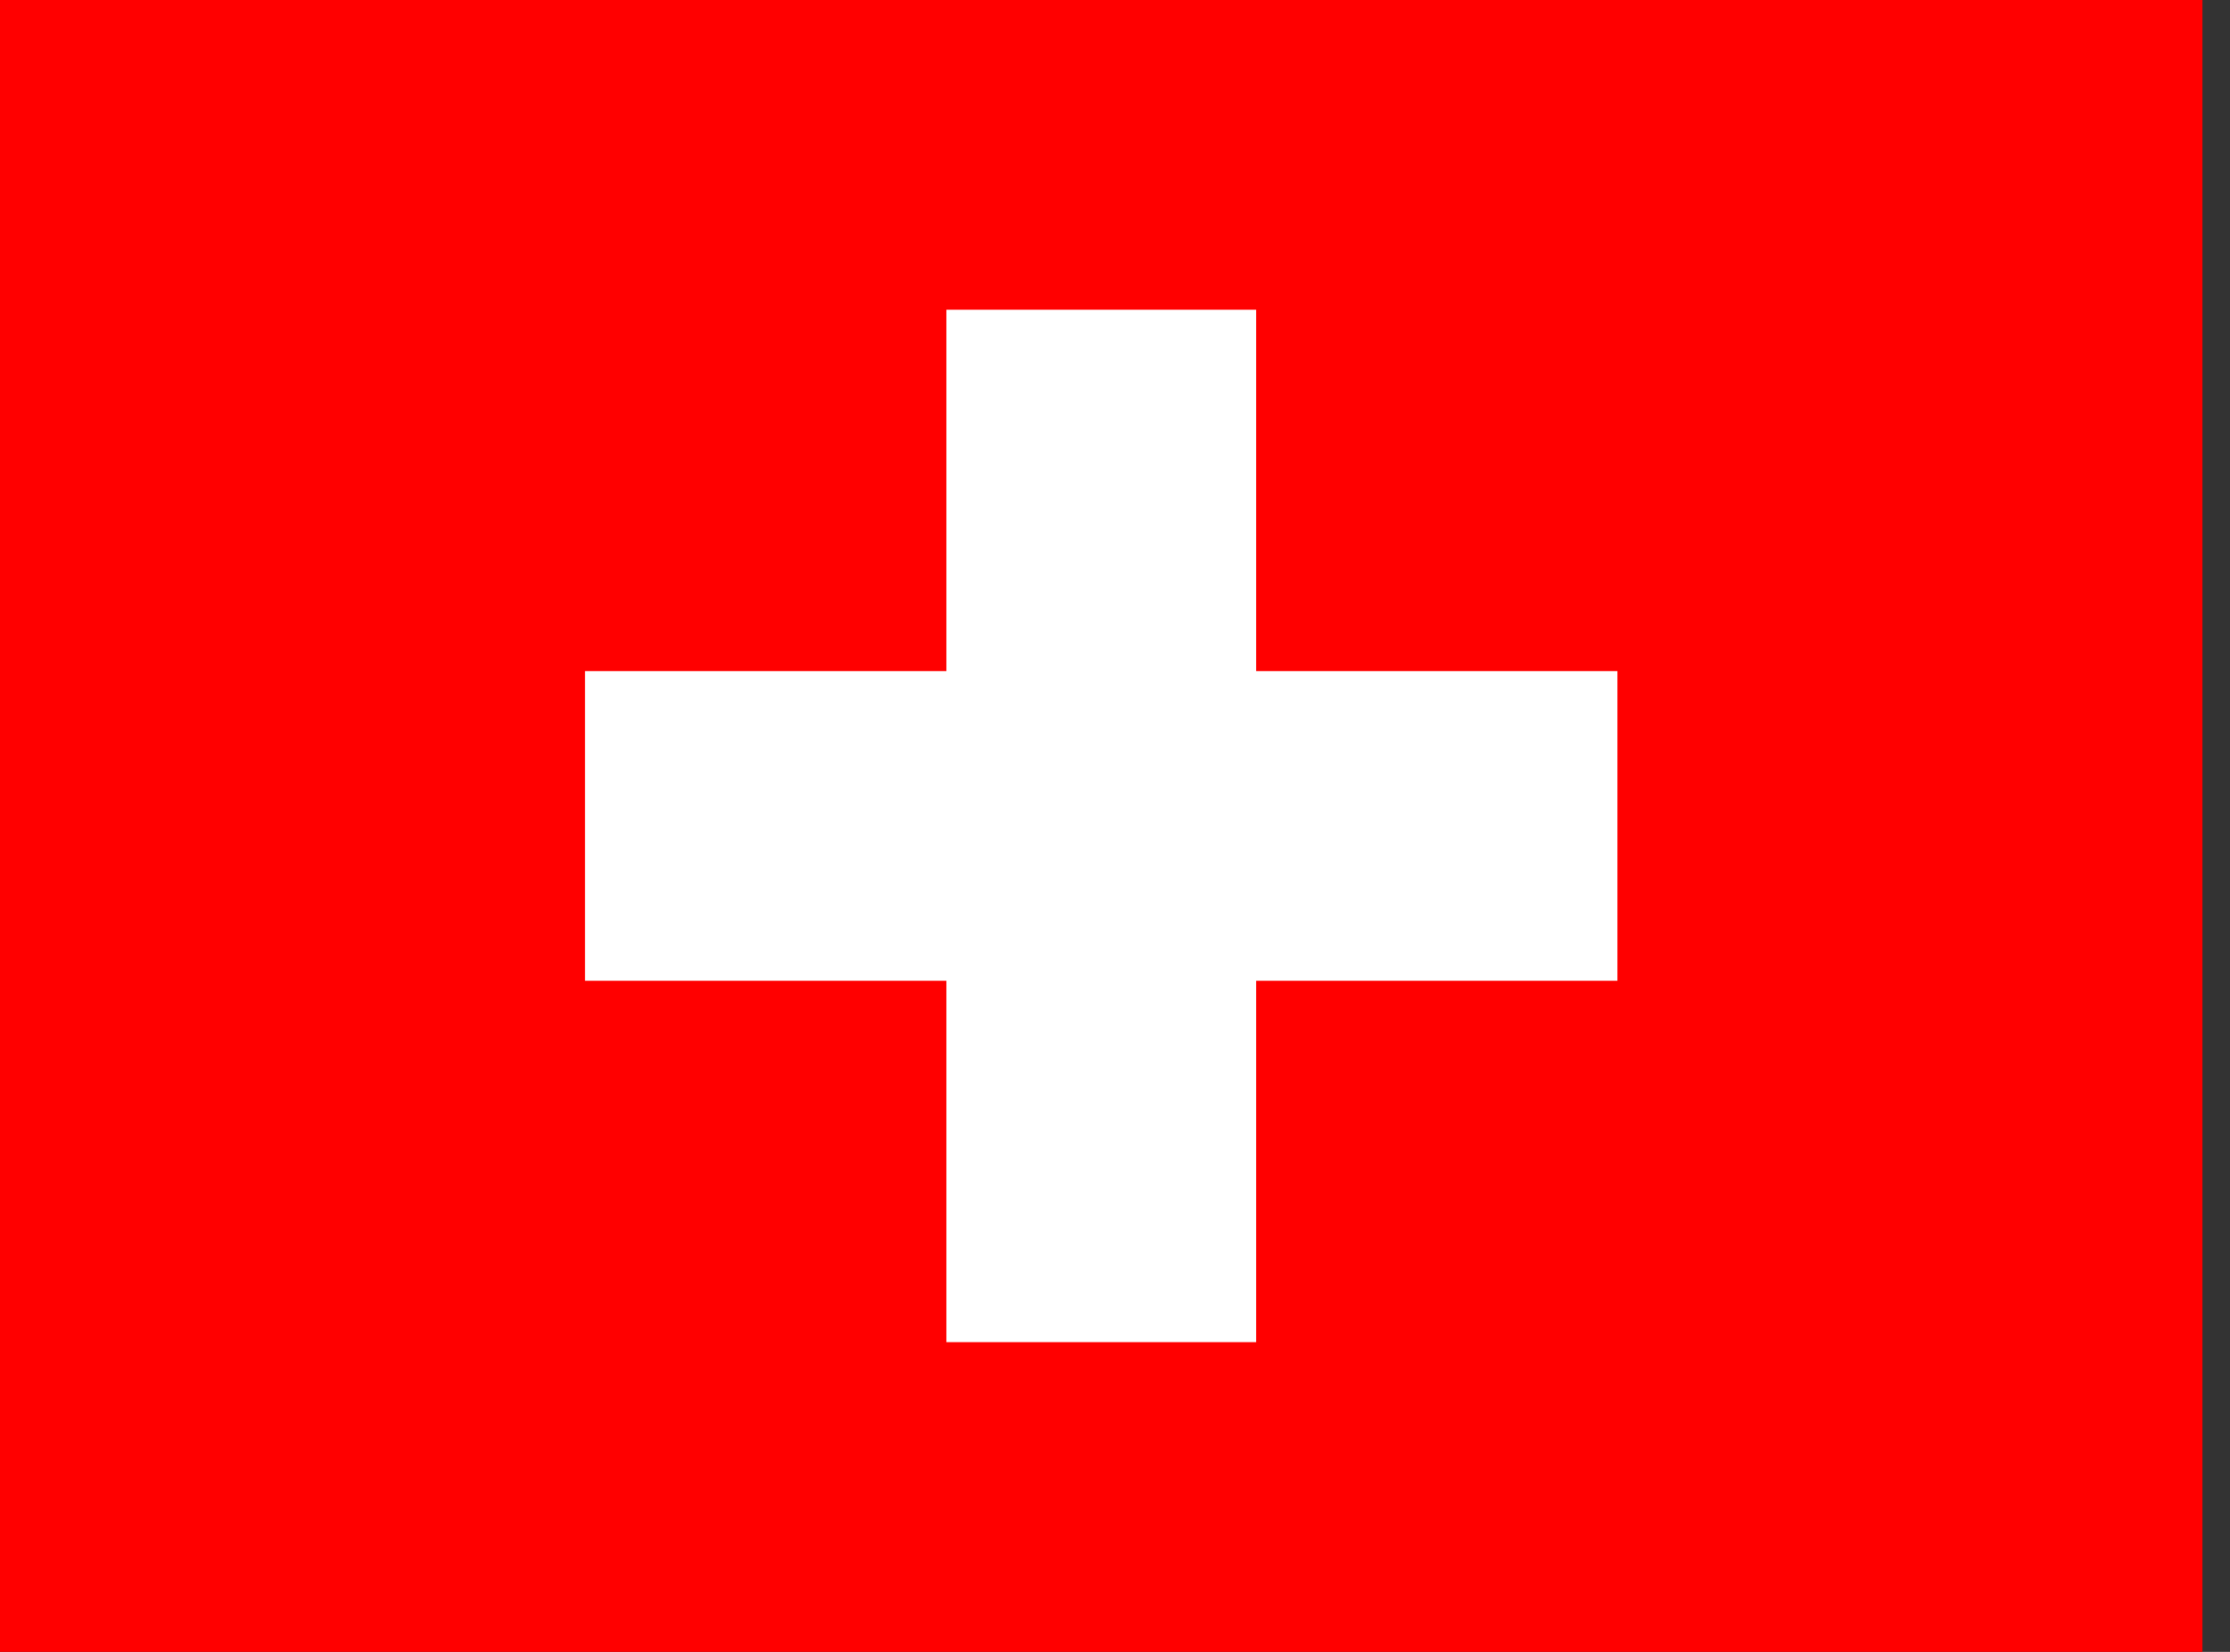 <svg width="54" height="40" viewBox="0 0 54 40" fill="none" xmlns="http://www.w3.org/2000/svg">
<rect x="0" y="0" width="54" height="40" fill="#333333" stroke="none"/>
<g clip-path="url(#clip0_168_53638)">
<path fill-rule="evenodd" clip-rule="evenodd" d="M0 0H53.333V40H0V0Z" fill="#FF0000"/>
<path fill-rule="evenodd" clip-rule="evenodd" d="M14.167 16.25H39.167V23.75H14.167V16.25Z" fill="white"/>
<path fill-rule="evenodd" clip-rule="evenodd" d="M22.917 7.5H30.417V32.5H22.917V7.5Z" fill="white"/>
</g>
<defs>
<clipPath id="clip0_168_53638">
<rect width="53.333" height="40" fill="white"/>
</clipPath>
</defs>
</svg>
